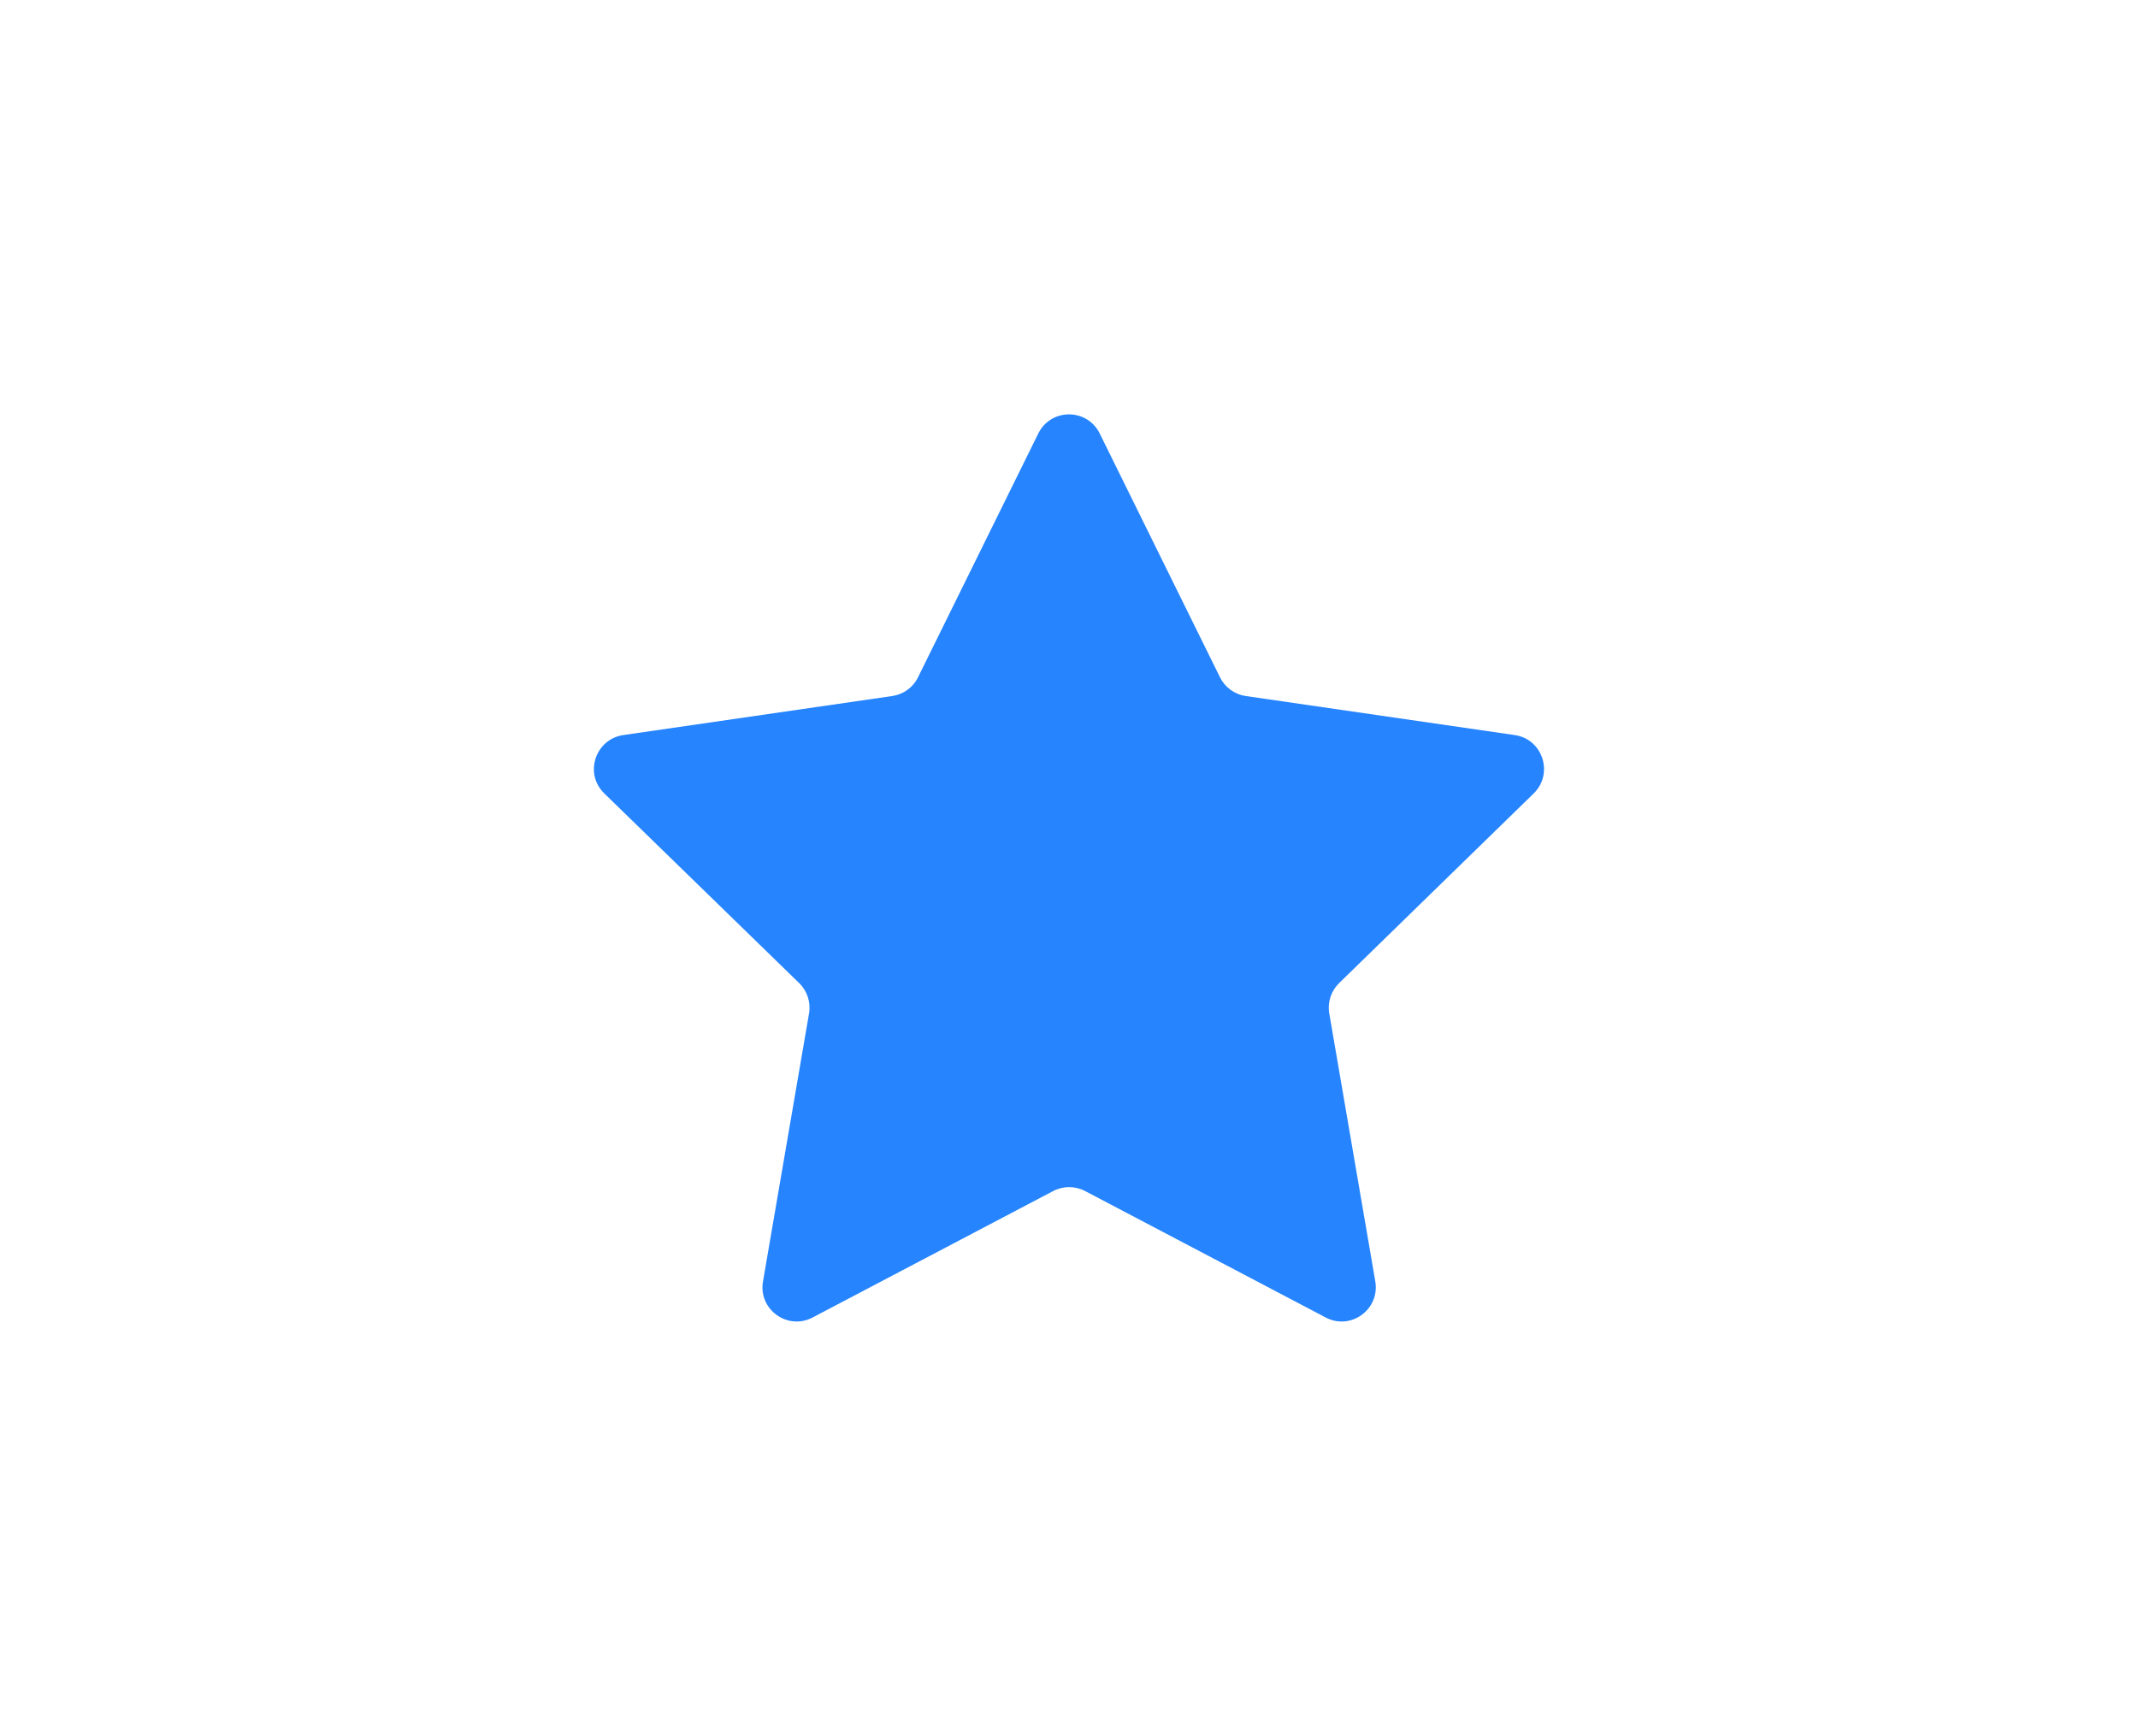 <?xml version="1.0" encoding="utf-8"?>
<!-- Generator: Adobe Illustrator 28.0.0, SVG Export Plug-In . SVG Version: 6.00 Build 0)  -->
<svg version="1.1" id="Layer_1" xmlns="http://www.w3.org/2000/svg" xmlns:xlink="http://www.w3.org/1999/xlink" x="0px" y="0px"
	 viewBox="0 0 1440 1169.2" style="enable-background:new 0 0 1440 1169.2;" xml:space="preserve">
<style type="text/css">
	.st0{fill:#2684FF;}
</style>
<g>
	<g>
		<g>
			<path class="st0" d="M740.7,292l81,164.2c3.4,6.8,9.8,11.5,17.3,12.6l181.2,26.3c18.9,2.7,26.4,26,12.8,39.3L901.9,662.2
				c-5.4,5.3-7.9,12.9-6.6,20.4l31,180.5c3.2,18.8-16.5,33.2-33.4,24.3l-162.1-85.2c-6.7-3.5-14.7-3.5-21.4,0l-162.1,85.2
				c-16.9,8.9-36.7-5.5-33.4-24.3l31-180.5c1.3-7.5-1.2-15.1-6.6-20.4L407,534.4c-13.7-13.3-6.1-36.5,12.8-39.3L601,468.8
				c7.5-1.1,14-5.8,17.3-12.6l81-164.2C707.8,274.8,732.2,274.8,740.7,292z"/>
		</g>
	</g>
</g>
</svg>
